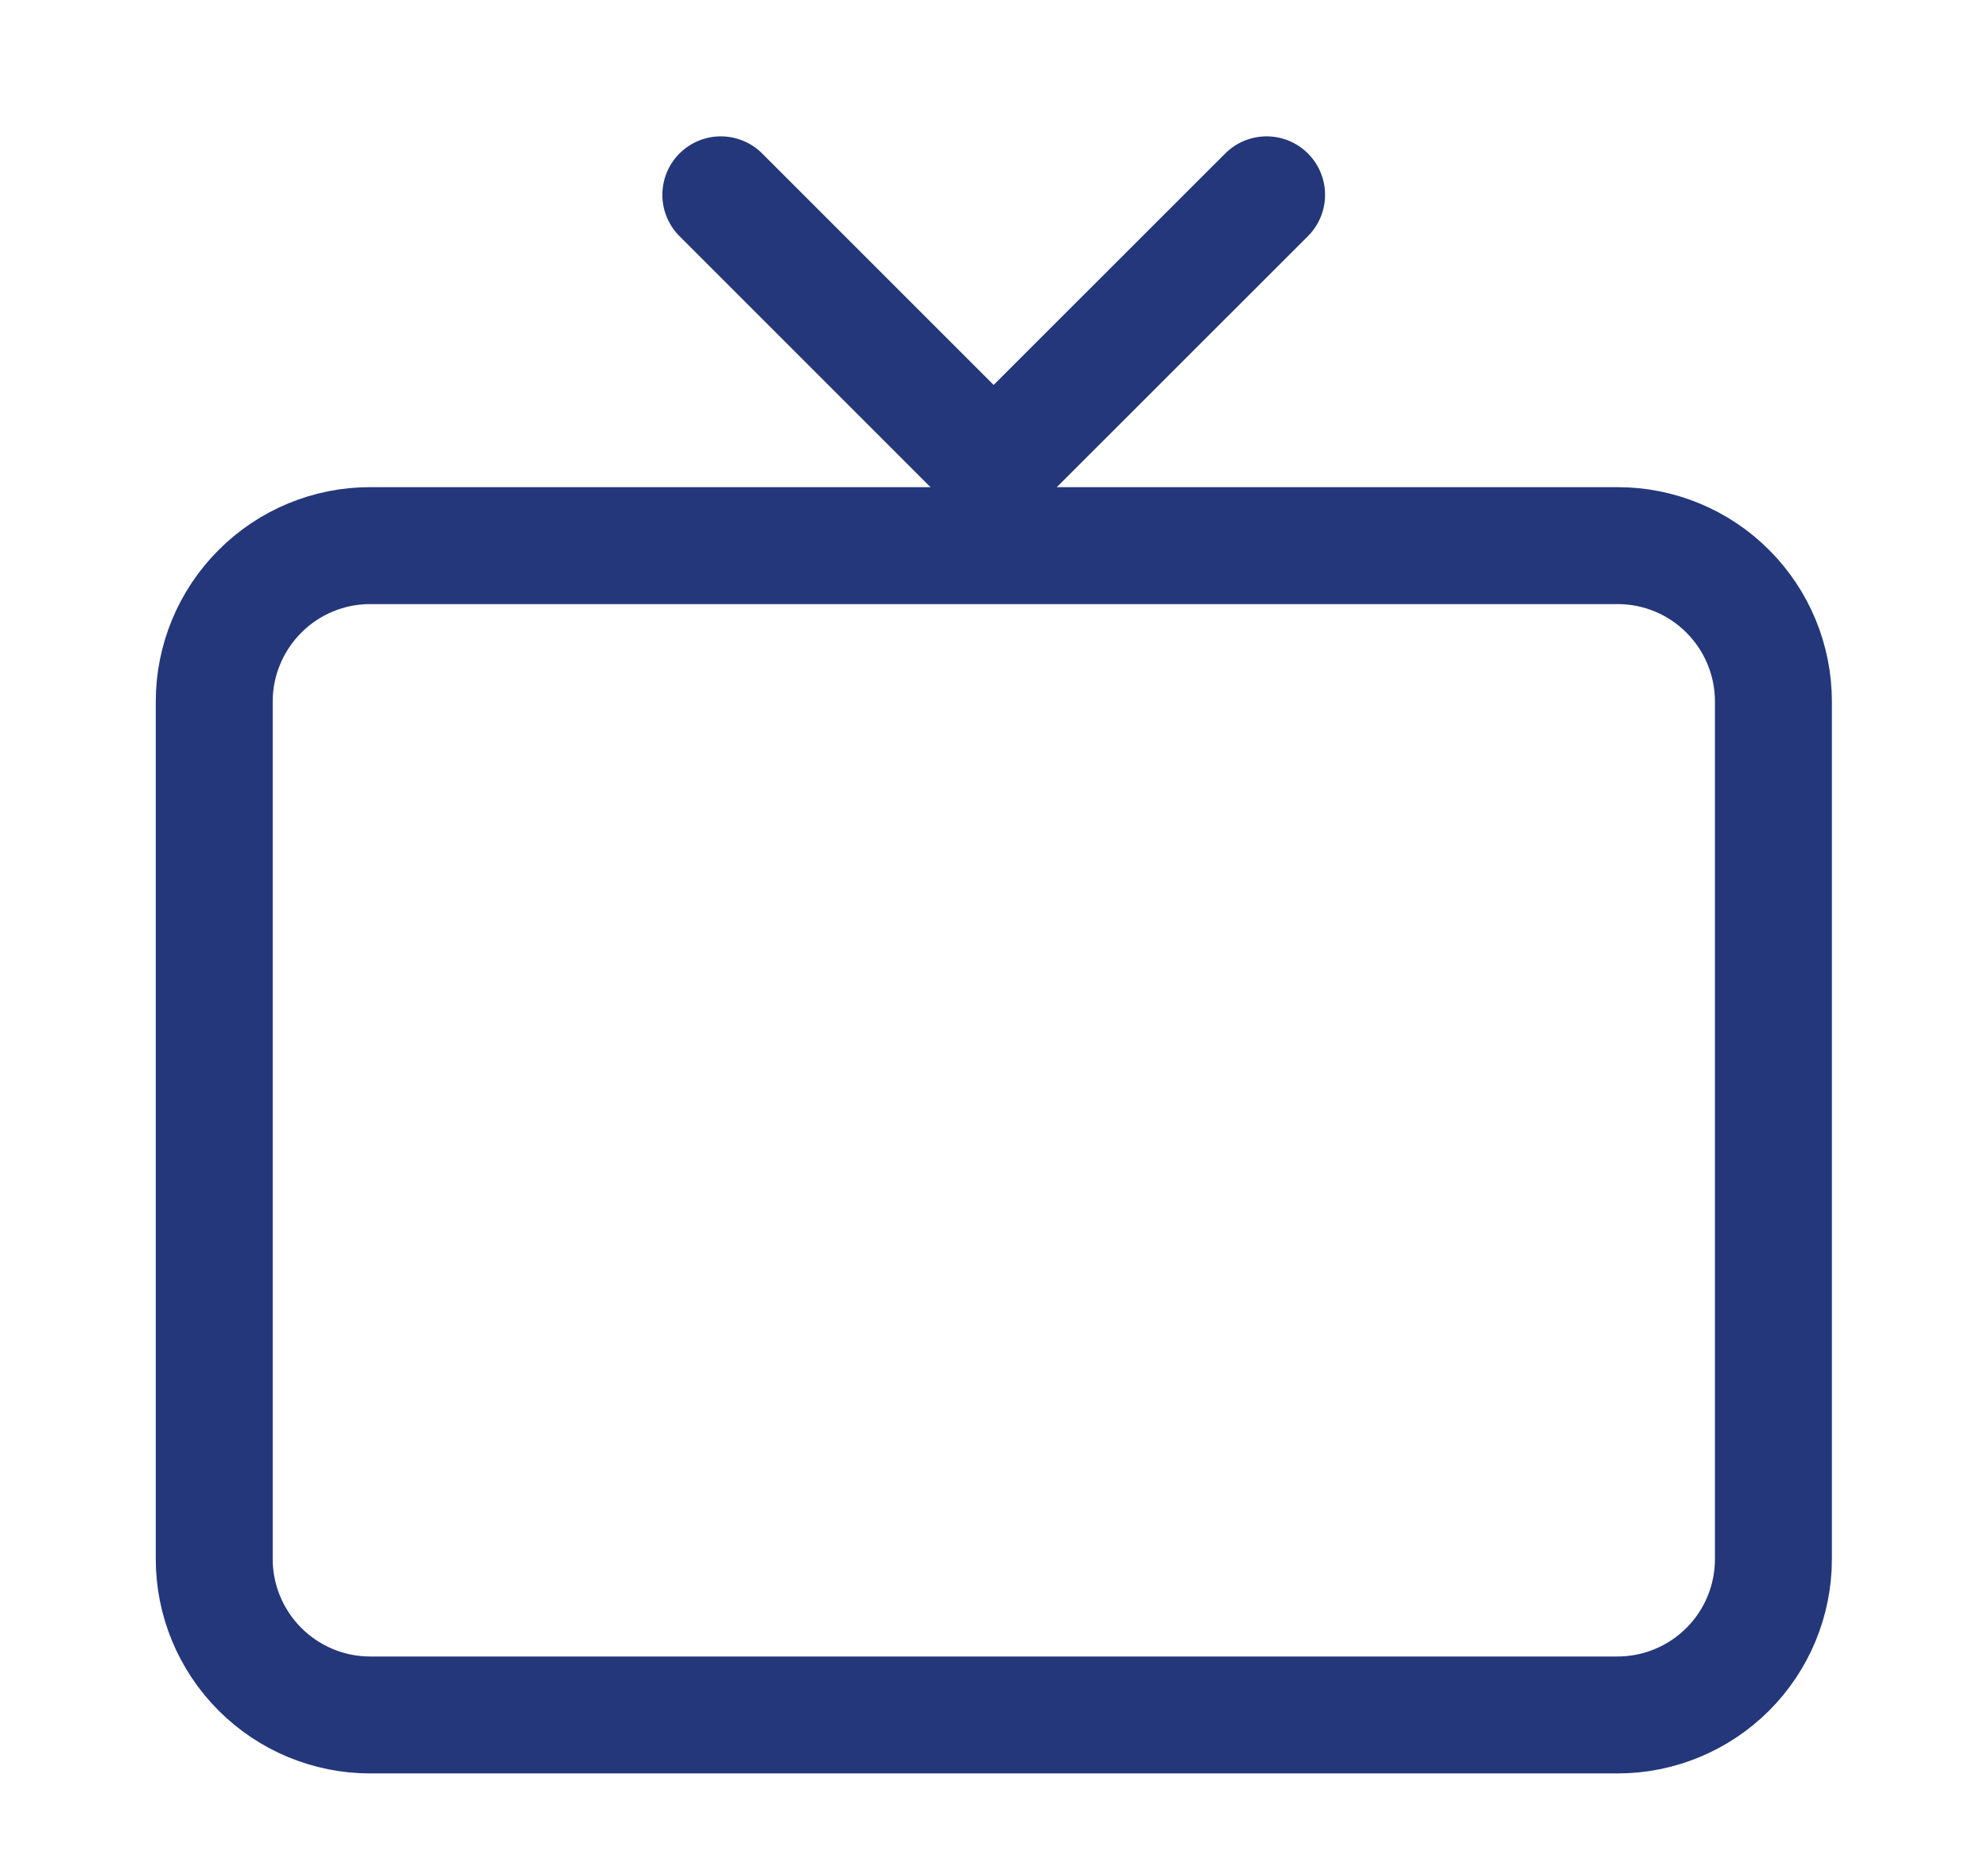 <svg width="17" height="16" viewBox="0 0 17 16" fill="none" xmlns="http://www.w3.org/2000/svg">
<path d="M1.832 13.333V5.999C1.832 5.646 1.973 5.307 2.223 5.057C2.473 4.806 2.812 4.666 3.165 4.666H13.832C14.186 4.666 14.525 4.806 14.775 5.057C15.025 5.307 15.165 5.646 15.165 5.999V13.333C15.165 13.686 15.025 14.025 14.775 14.275C14.525 14.525 14.186 14.666 13.832 14.666H3.165C2.812 14.666 2.473 14.525 2.223 14.275C1.973 14.025 1.832 13.686 1.832 13.333Z" stroke="#24377A"/>
<path d="M6.164 1.666L8.497 3.999L10.831 1.666" stroke="#24377A" stroke-linecap="round" stroke-linejoin="round"/>
</svg>
